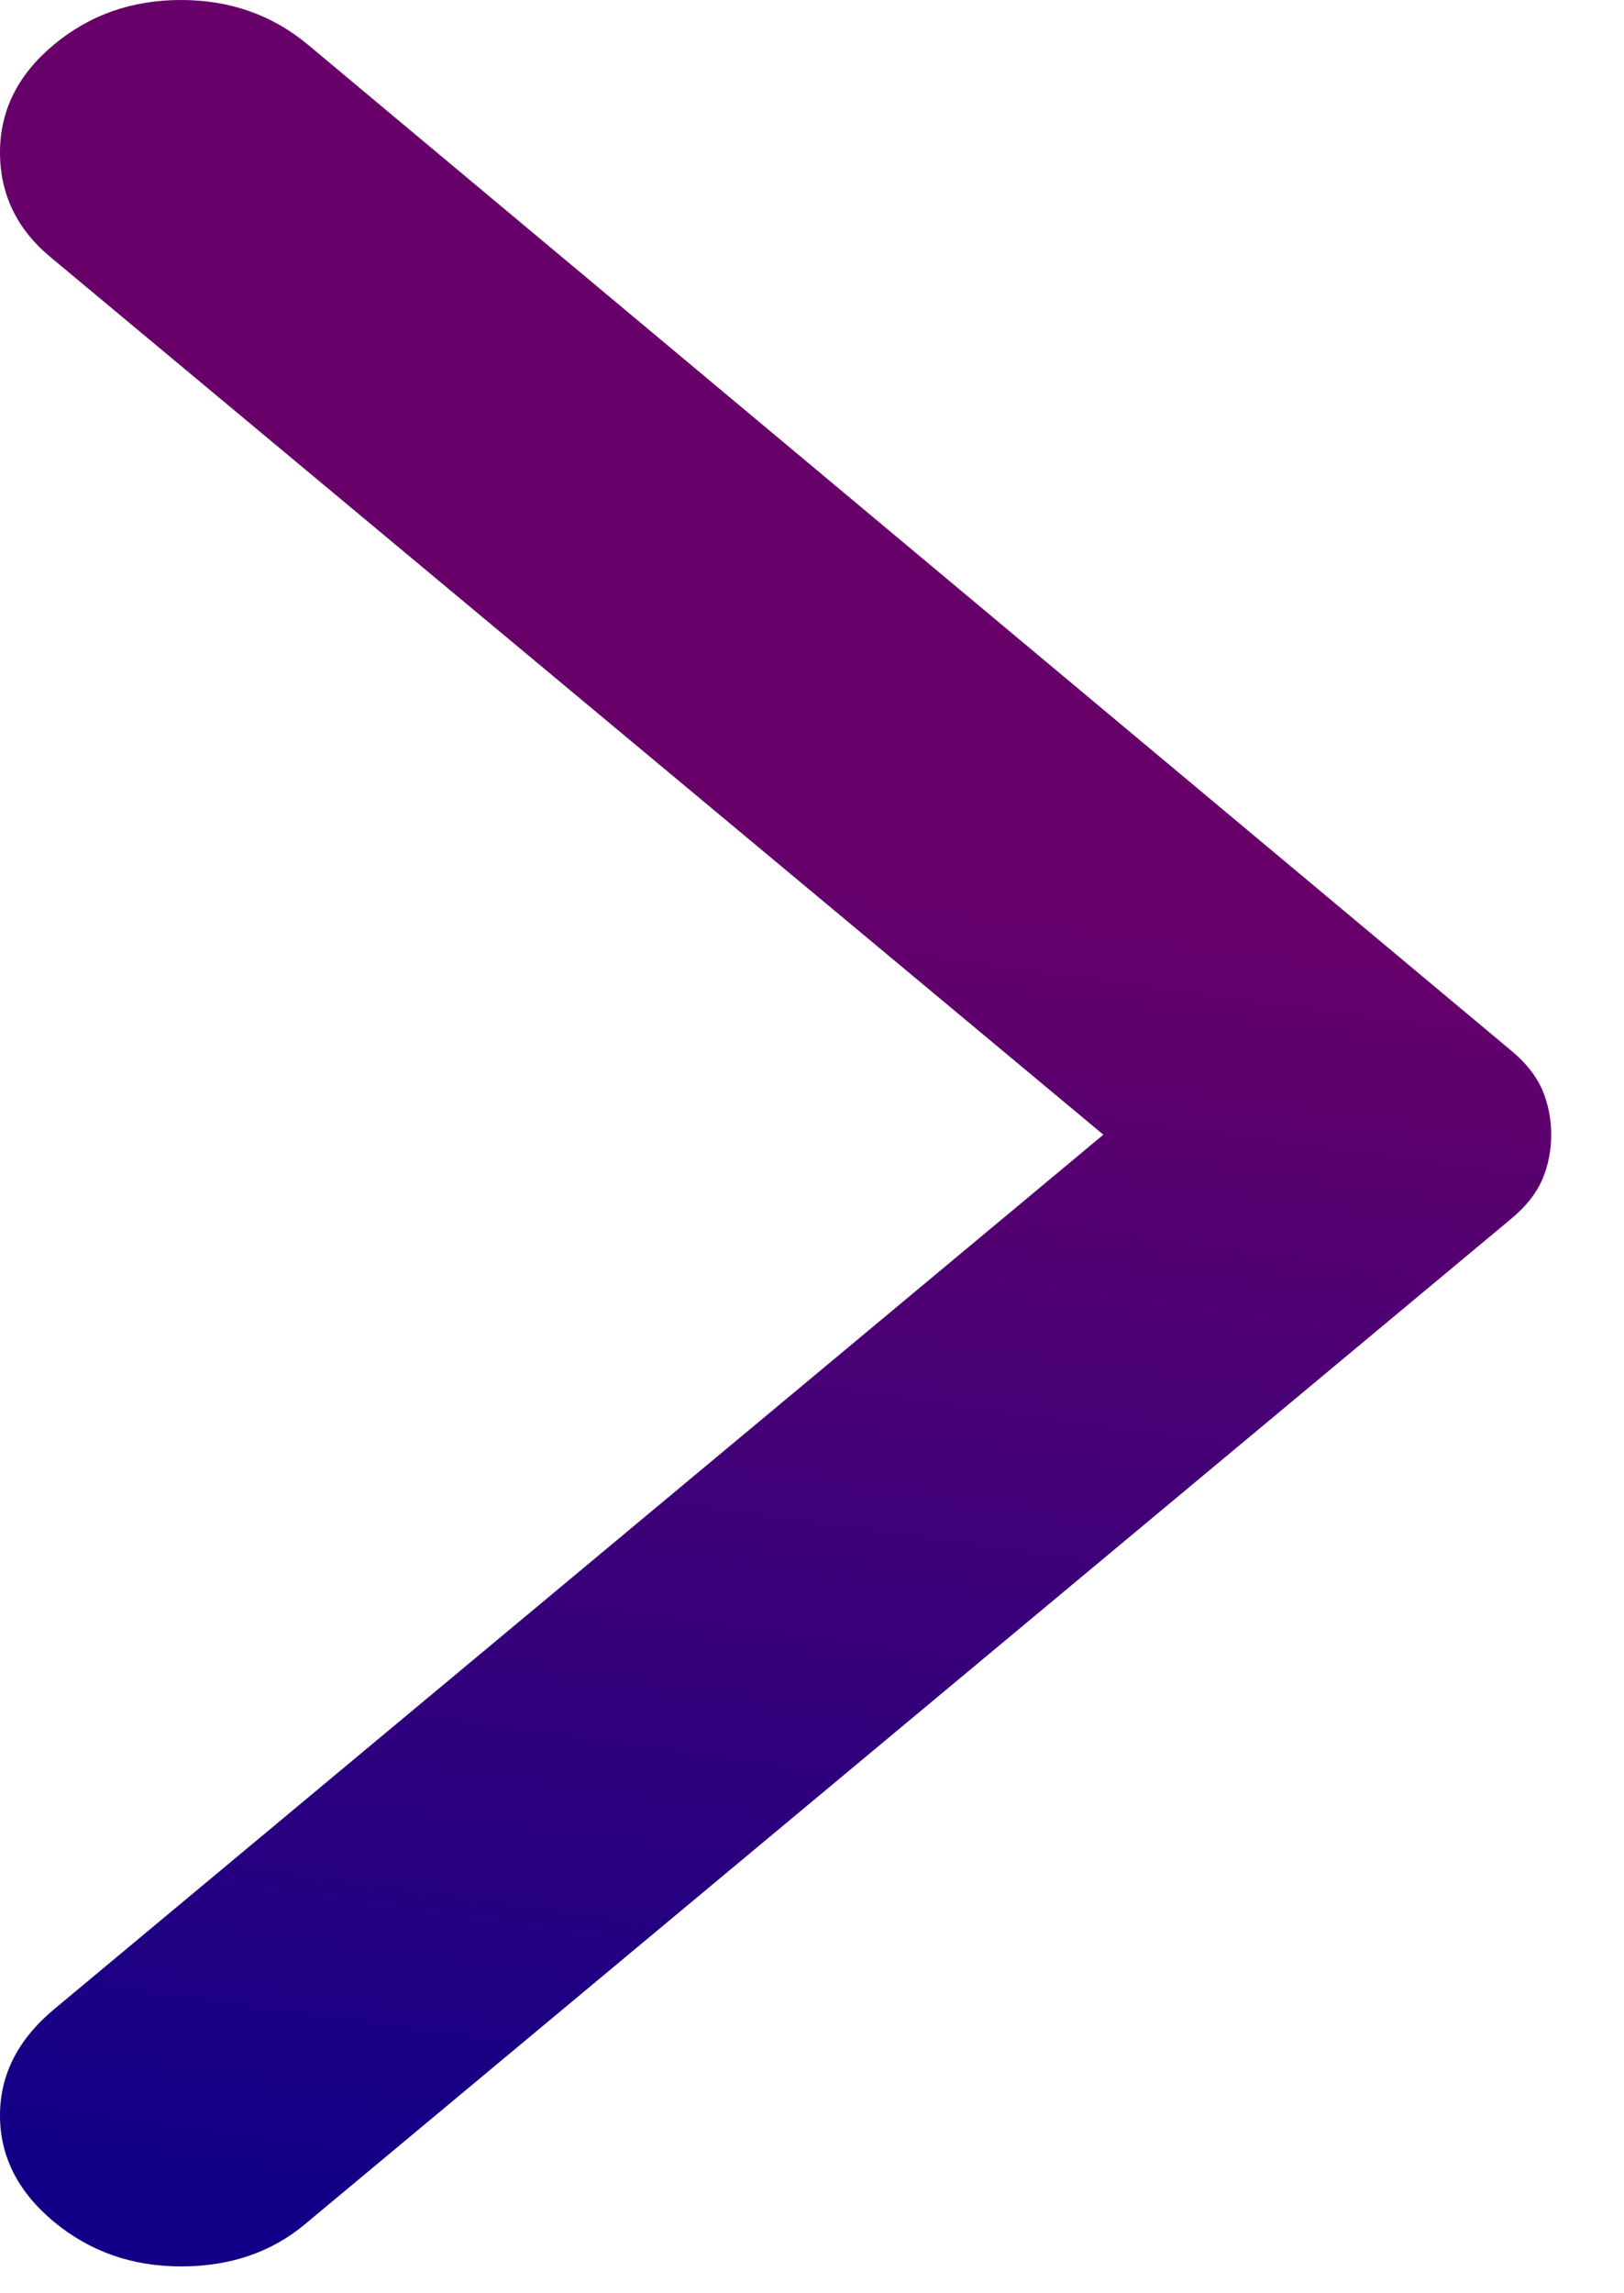 <svg width="17" height="24" viewBox="0 0 17 24" fill="none" xmlns="http://www.w3.org/2000/svg">
<path d="M0.562 23.25C0.188 22.938 0 22.567 0 22.14C0 21.713 0.188 21.344 0.562 21.031L11.55 11.875L0.525 2.688C0.175 2.396 0 2.031 0 1.594C0 1.156 0.188 0.781 0.562 0.469C0.938 0.156 1.381 0 1.895 0C2.406 0 2.85 0.156 3.225 0.469L15.825 11C15.975 11.125 16.081 11.26 16.145 11.406C16.206 11.552 16.238 11.708 16.238 11.875C16.238 12.042 16.206 12.198 16.145 12.344C16.081 12.49 15.975 12.625 15.825 12.75L3.188 23.281C2.837 23.573 2.406 23.719 1.895 23.719C1.381 23.719 0.938 23.562 0.562 23.25Z" fill="url(#paint0_linear_1472_2717)"/>
<defs>
<linearGradient id="paint0_linear_1472_2717" x1="8.461" y1="8.727" x2="6.41" y2="23.481" gradientUnits="userSpaceOnUse">
<stop stop-color="#68006A"/>
<stop offset="1" stop-color="#110087"/>
</linearGradient>
</defs>
</svg>
